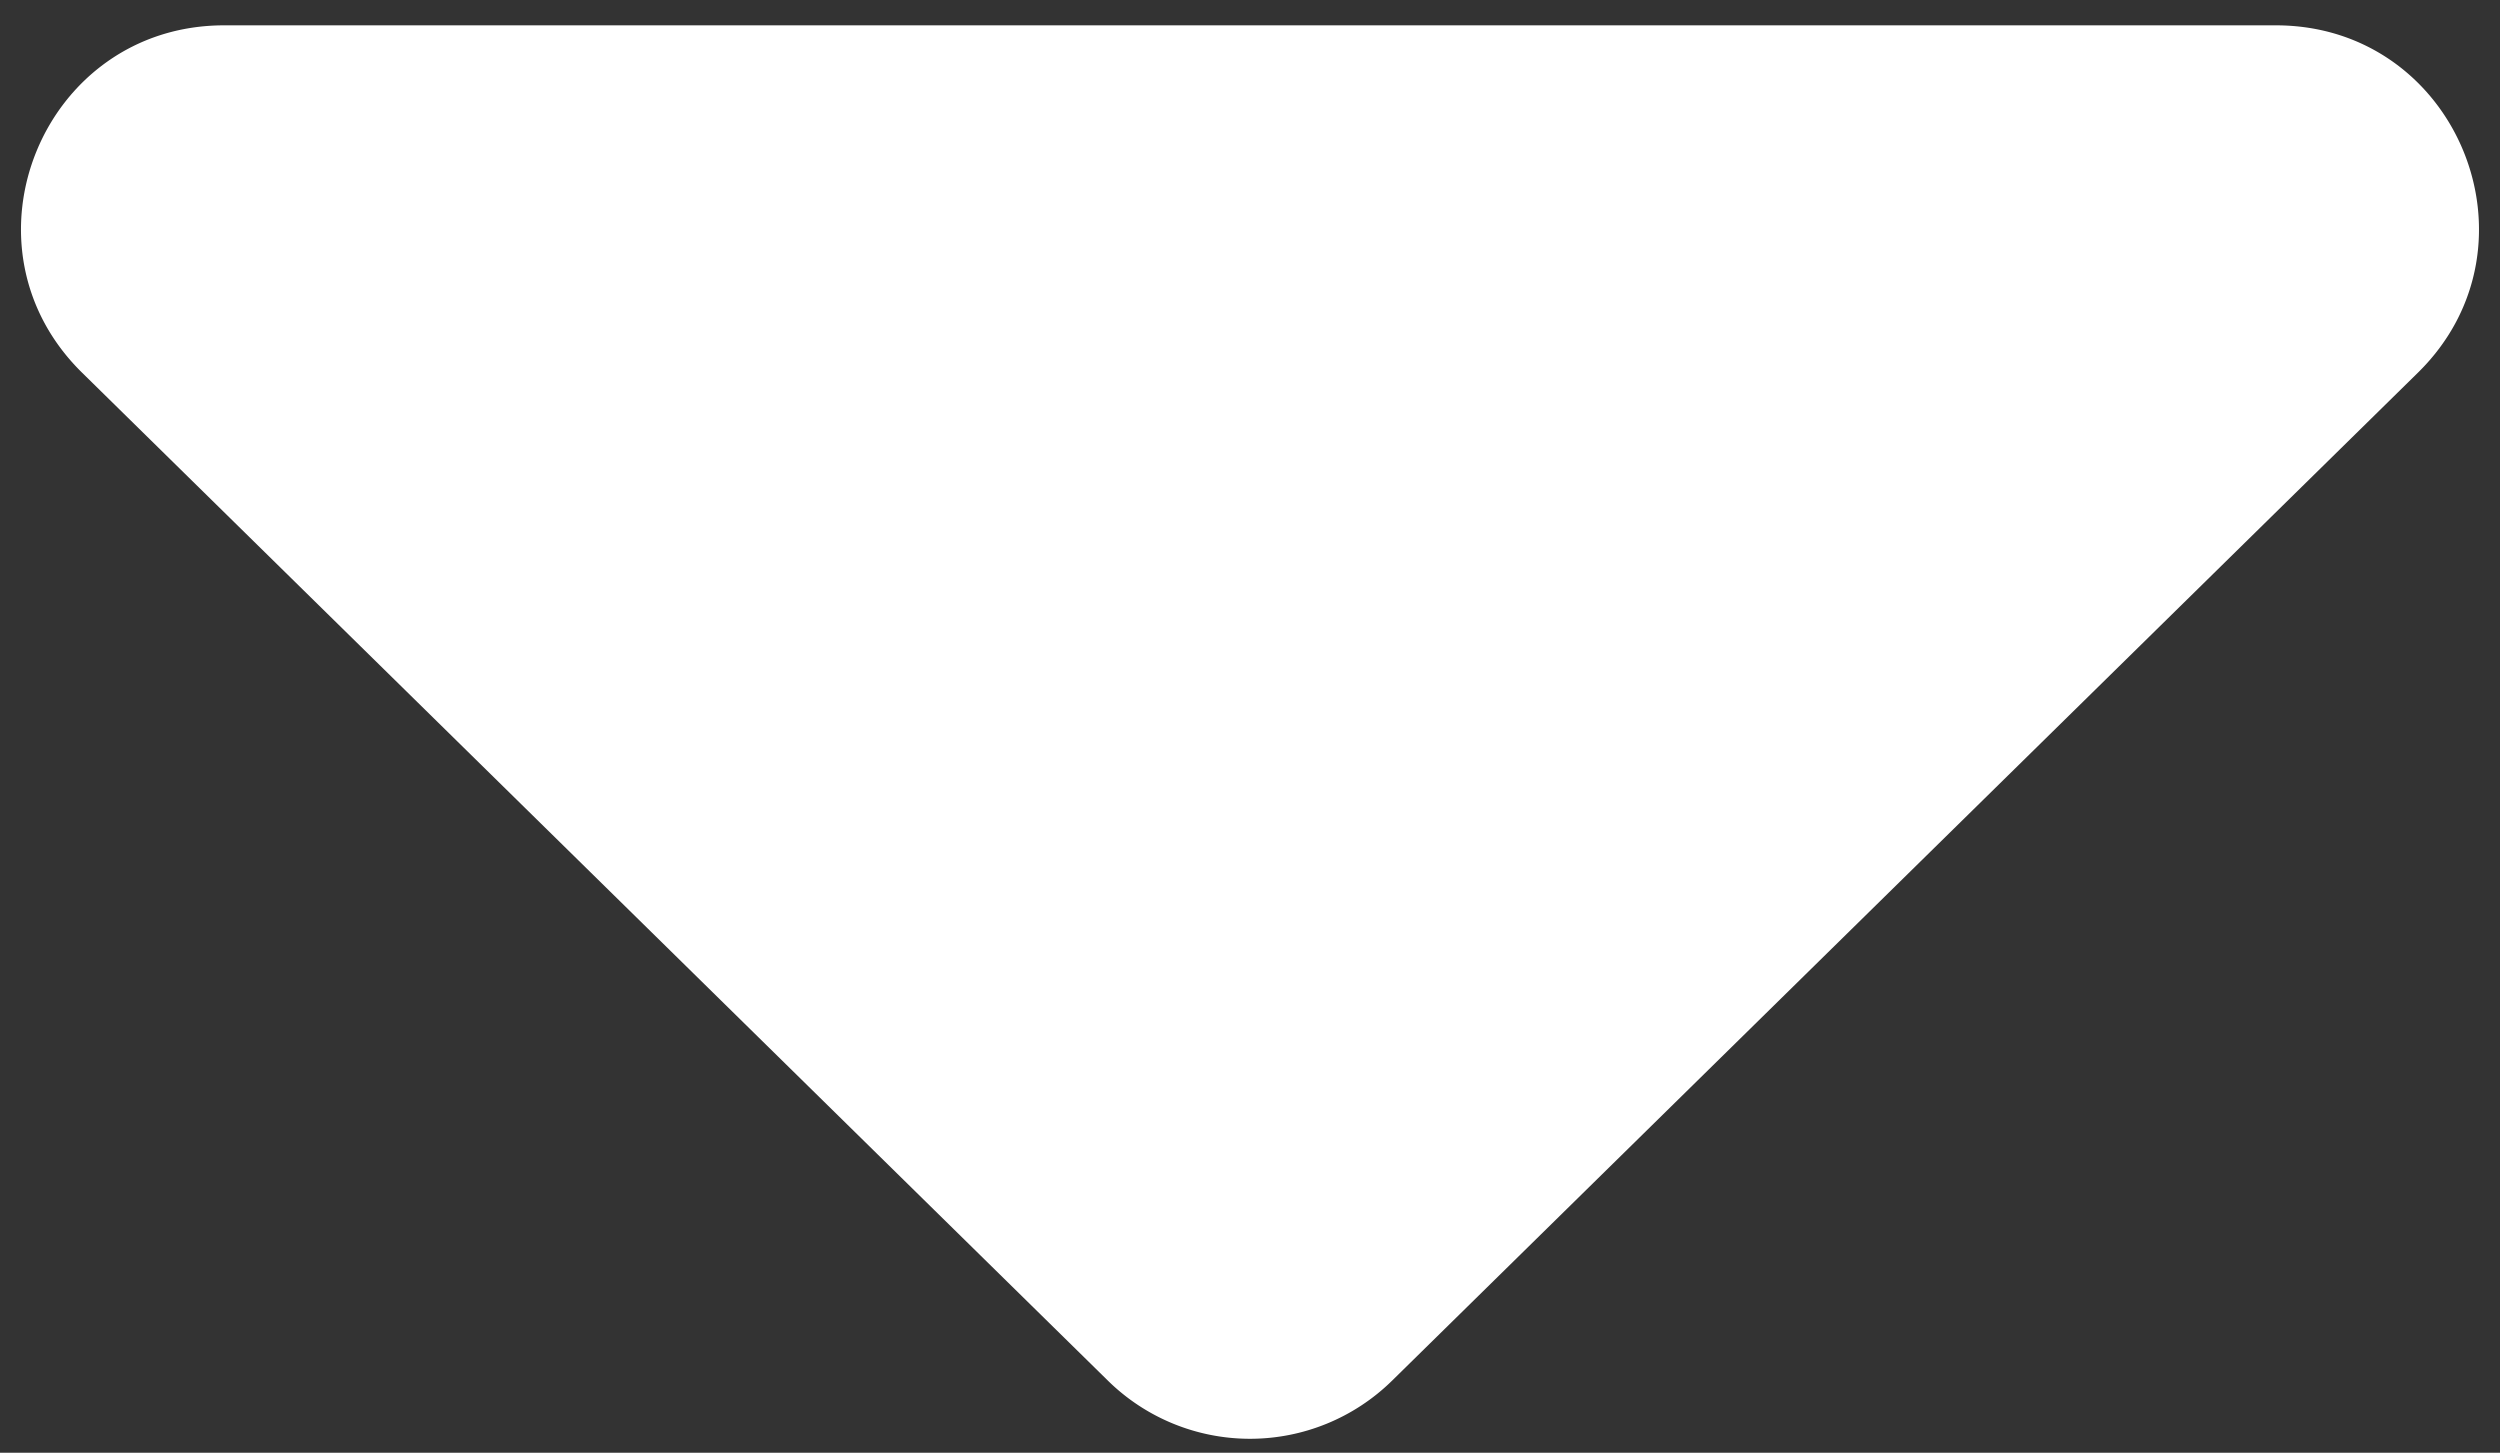 <svg width="74" height="43" fill="none" xmlns="http://www.w3.org/2000/svg"><rect width="100%" height="100%" fill="#333333" stroke="none"/><path d="M32.795 40.868a6 6 0 008.41 0L71.572 11.03C75.402 7.265 72.737.75 67.366.75H6.634c-5.371 0-8.037 6.515-4.206 10.28l30.367 29.838z" fill="#fff"/></svg>